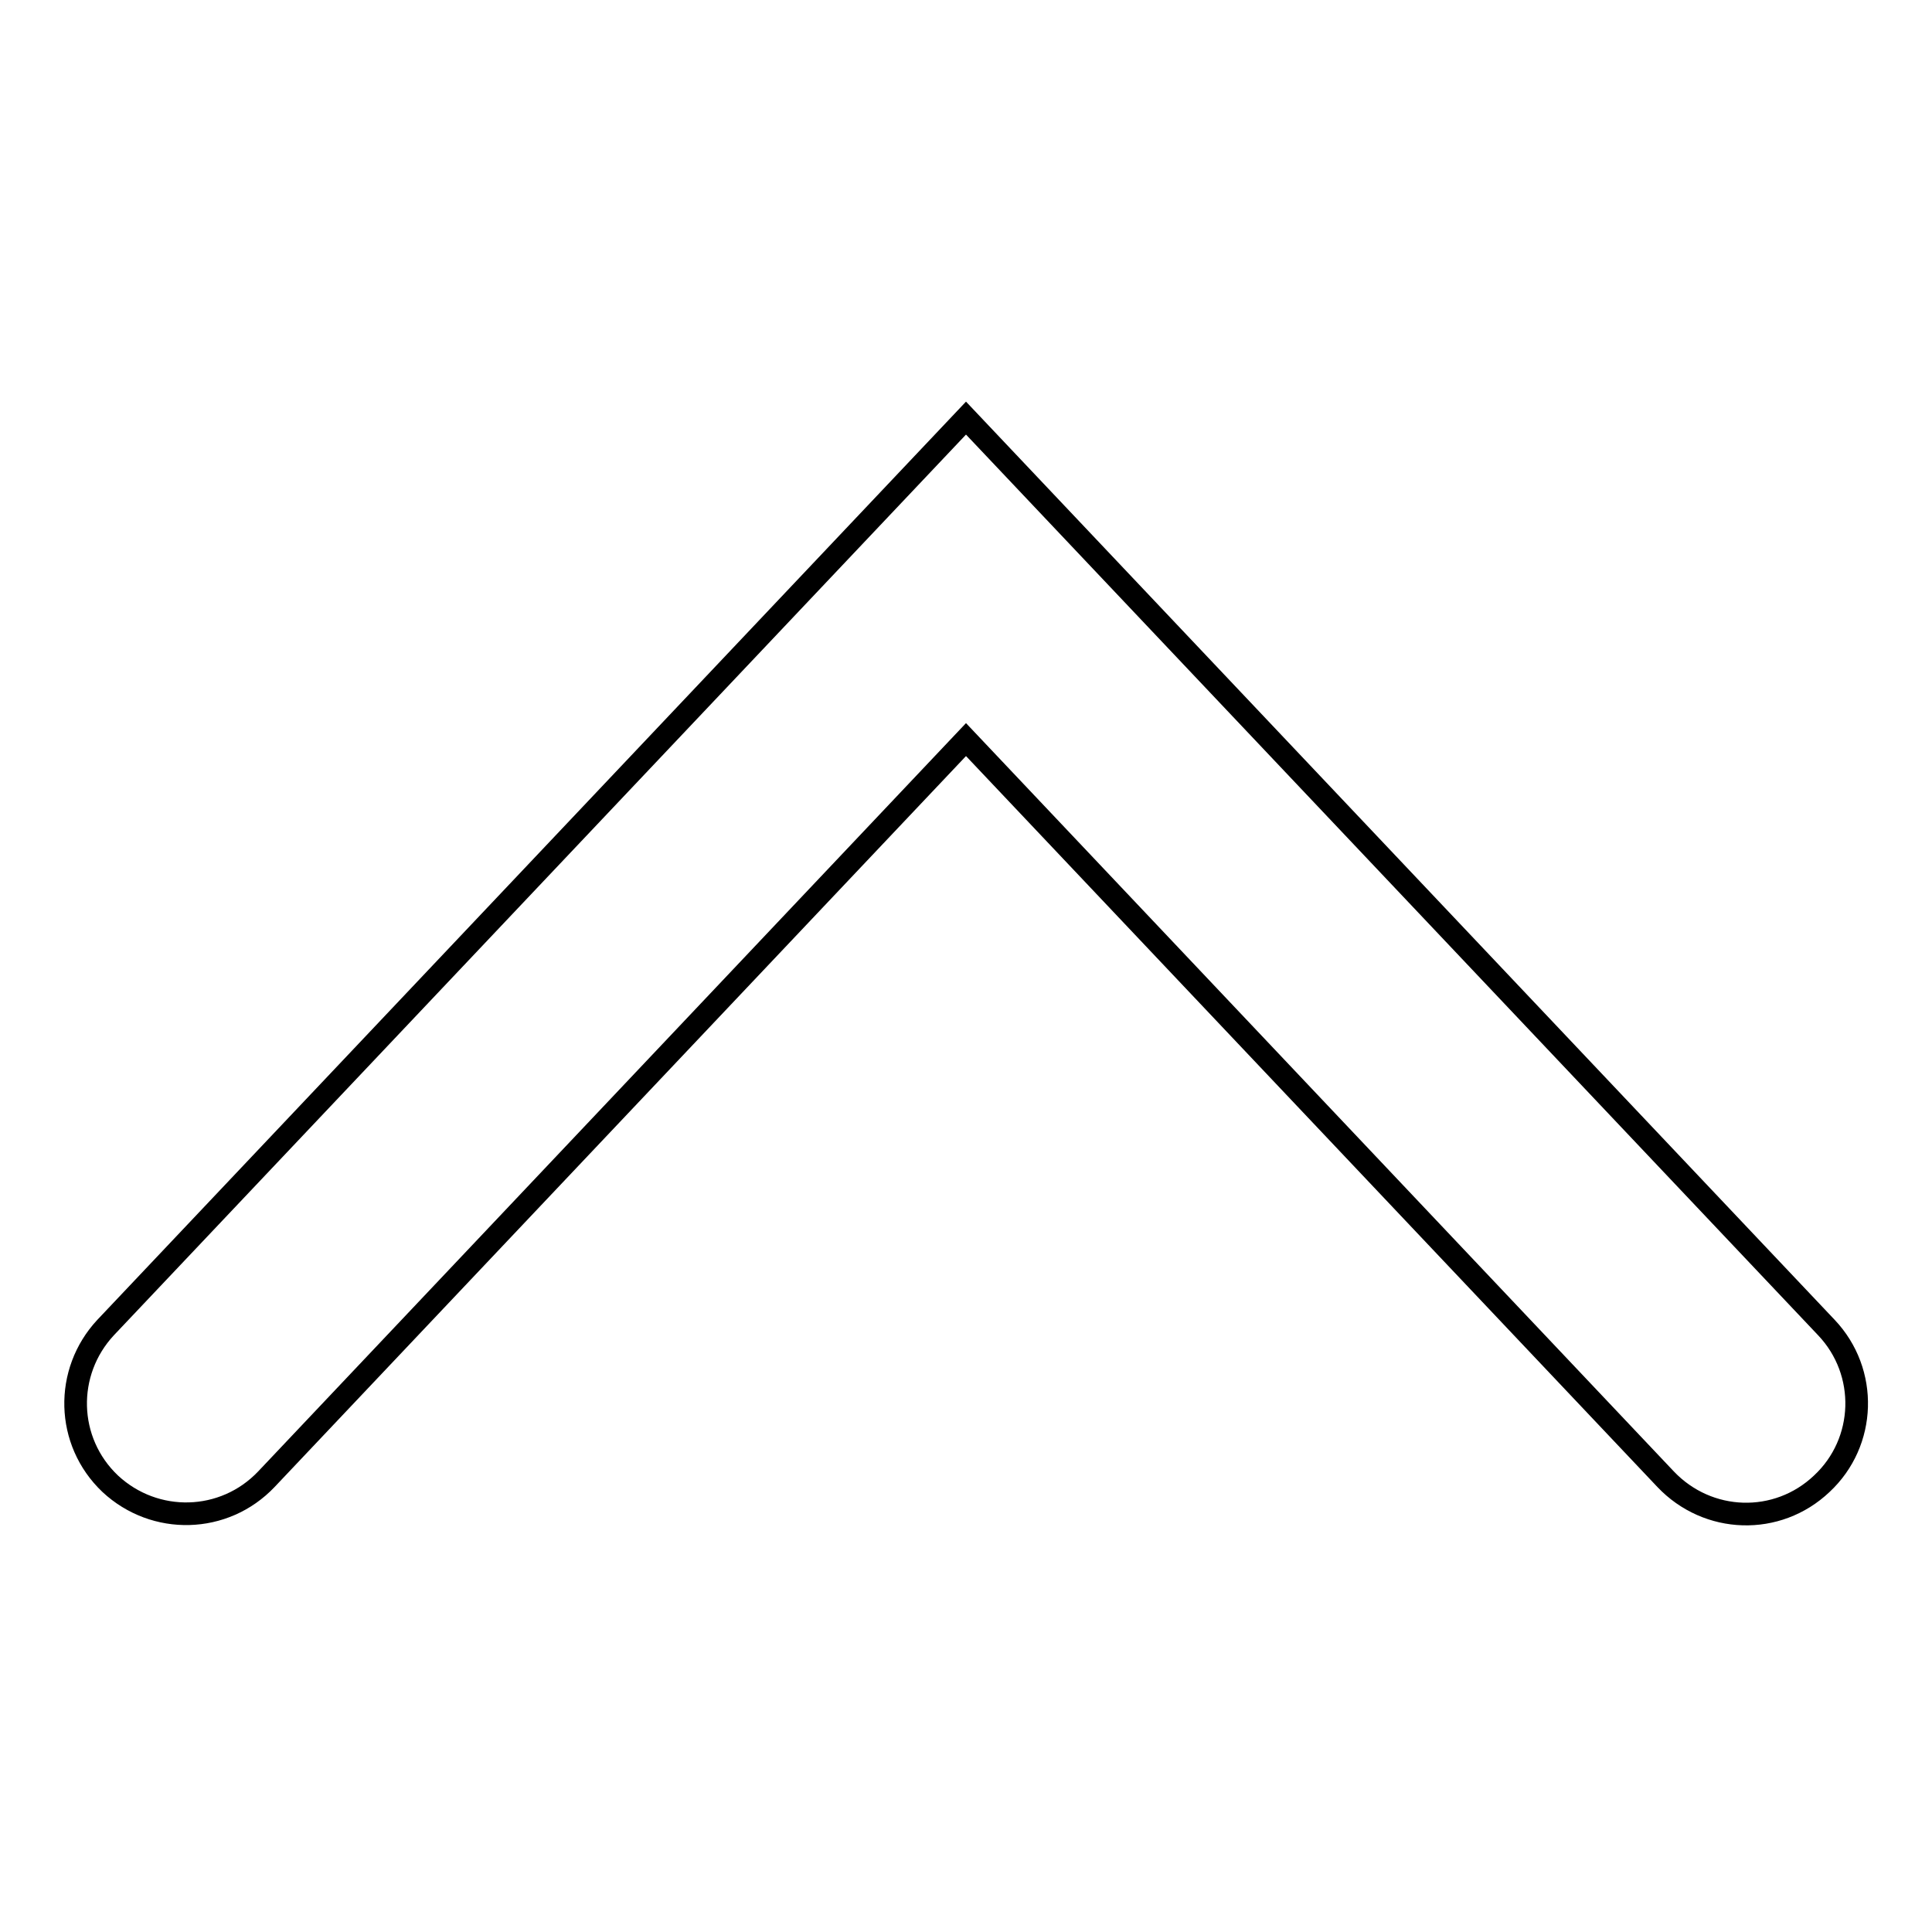 <?xml version="1.0" encoding="utf-8"?>
<!-- Svg Vector Icons : http://www.onlinewebfonts.com/icon -->
<!DOCTYPE svg PUBLIC "-//W3C//DTD SVG 1.1//EN" "http://www.w3.org/Graphics/SVG/1.1/DTD/svg11.dtd">
<svg version="1.1" xmlns="http://www.w3.org/2000/svg" xmlns:xlink="http://www.w3.org/1999/xlink" x="0px" y="0px" viewBox="0 0 256 256" enable-background="new 0 0 256 256" xml:space="preserve">
<g><g><path stroke-width="3" fill-opacity="0" stroke="#000000"  d="M128,55.4l114,120.5c5.6,5.9,5.3,15.2-0.6,20.7c-5.9,5.6-15.1,5.3-20.7-0.6L128,98l-92.7,98c-5.6,5.9-14.8,6.1-20.7,0.6c-5.9-5.6-6.1-14.8-0.6-20.7L128,55.4z"/></g></g>
</svg>